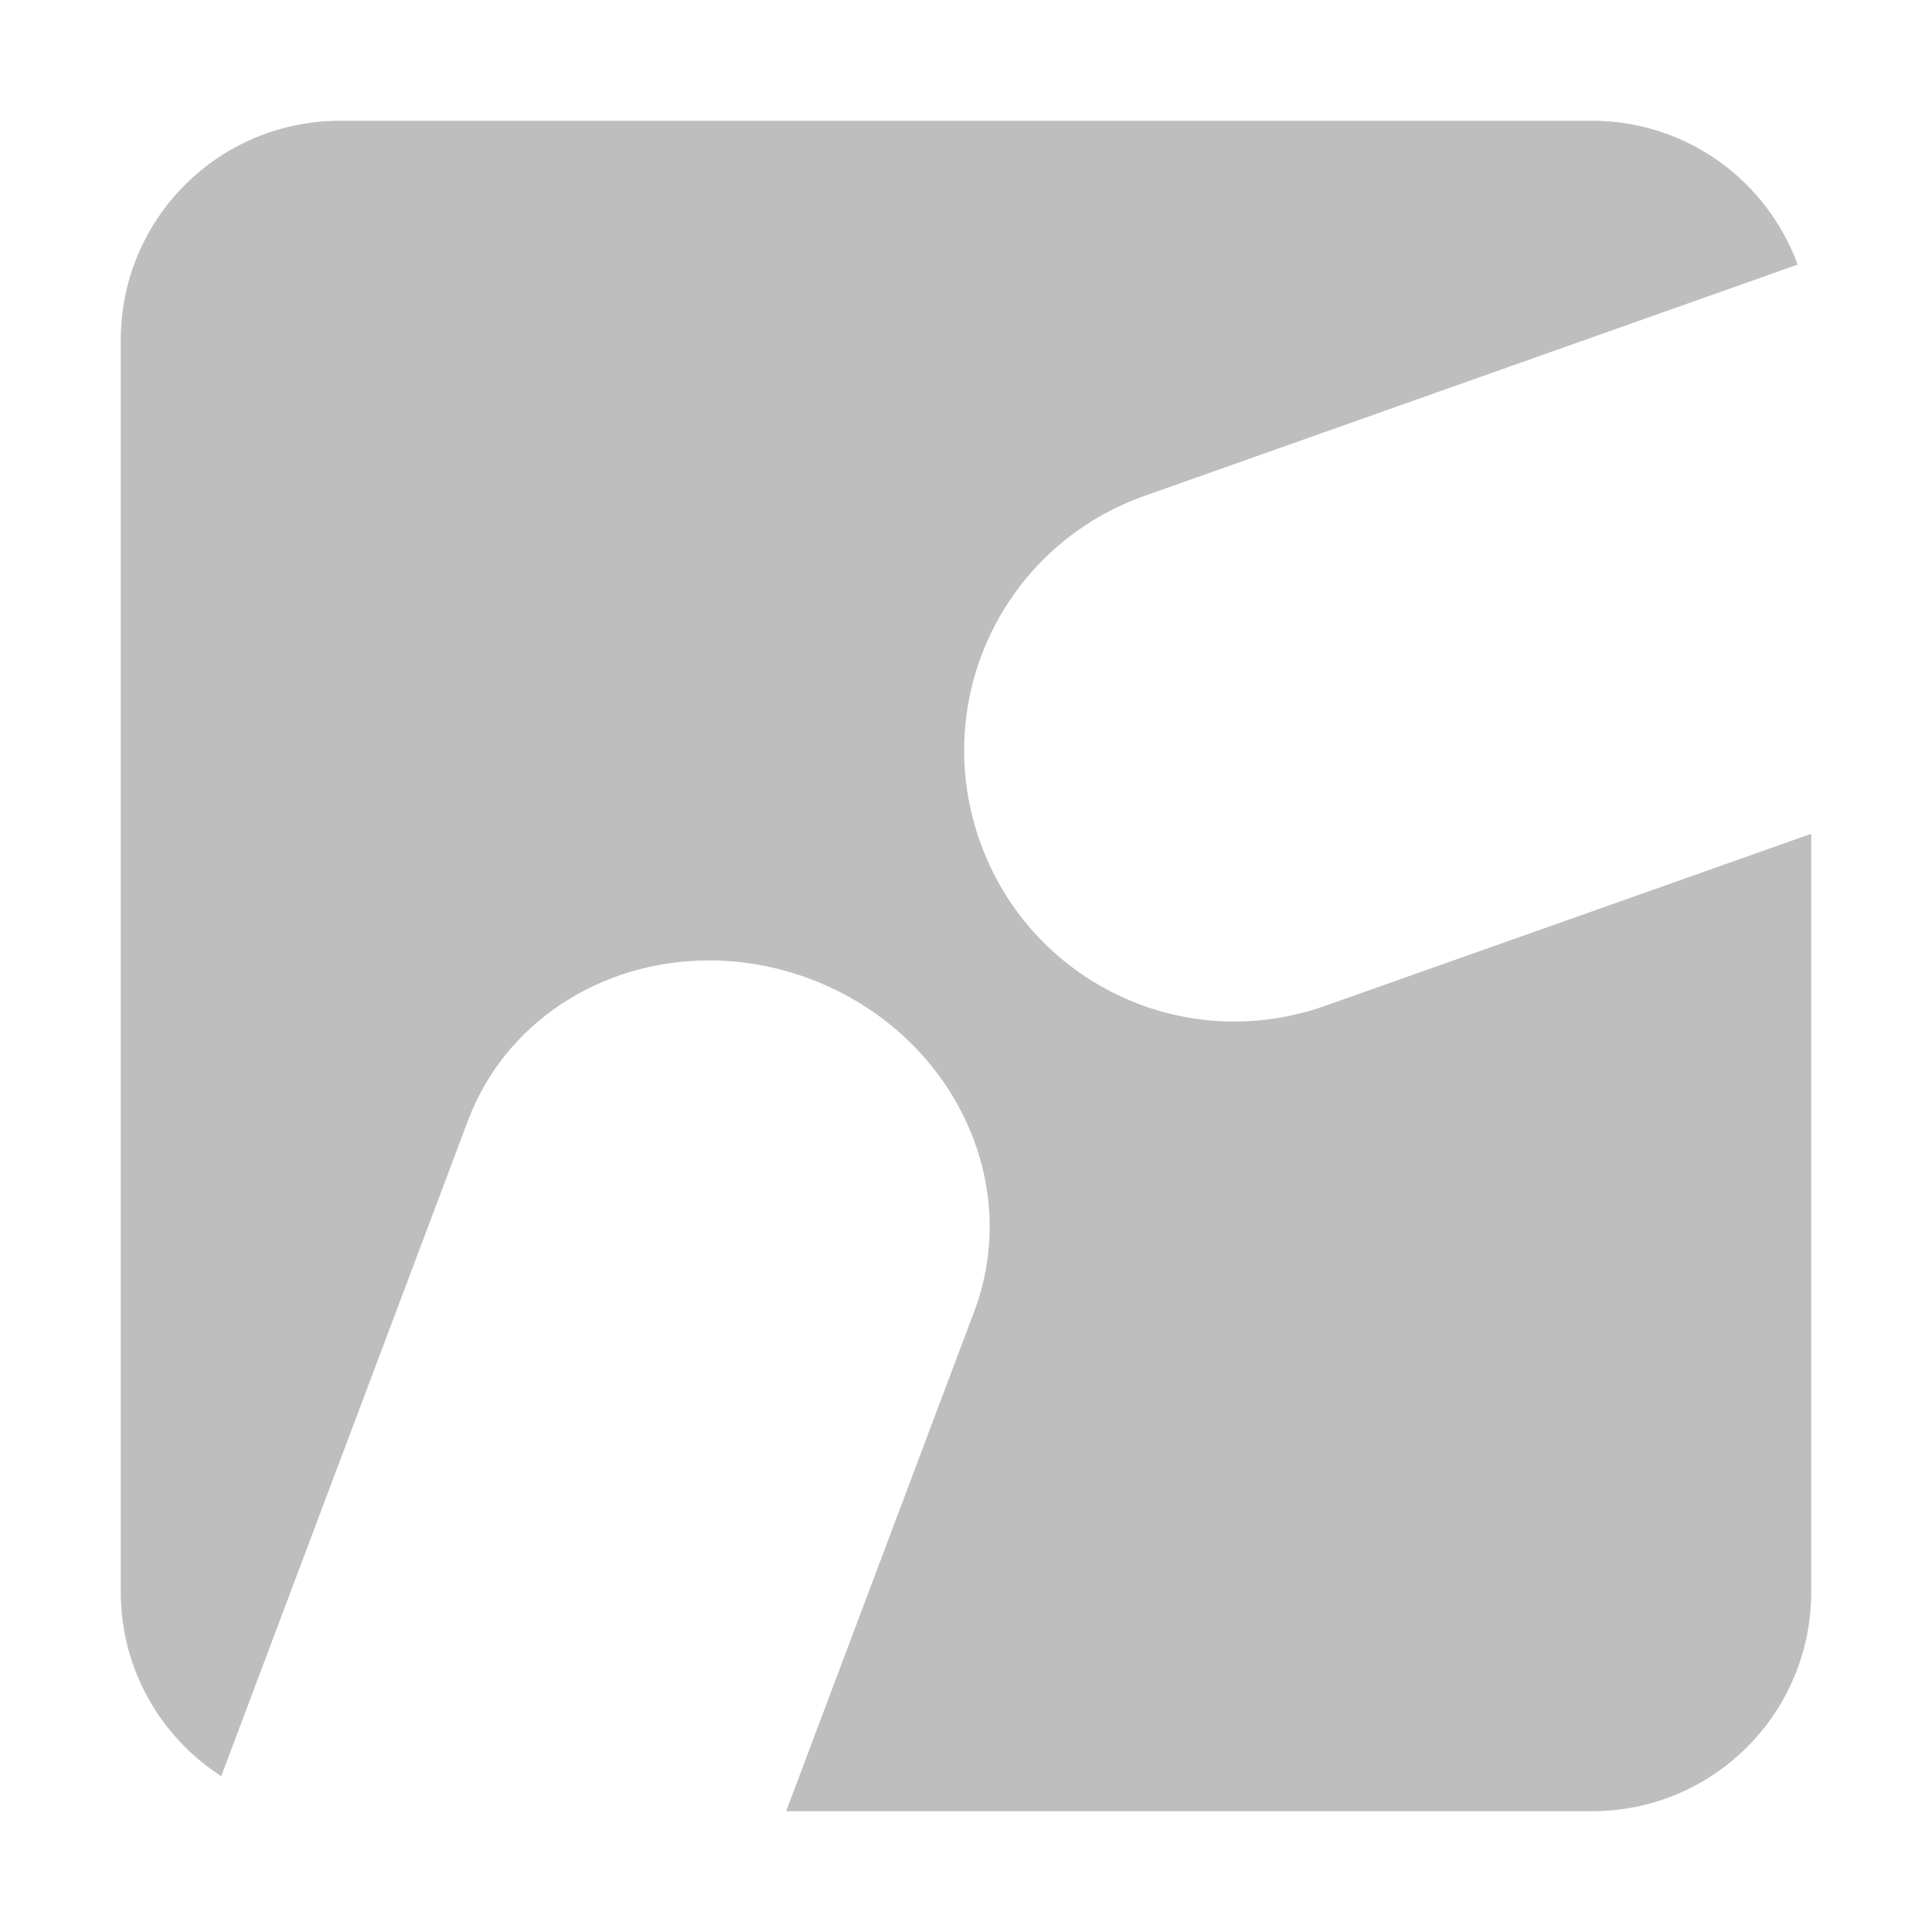 <?xml version="1.0" encoding="UTF-8" standalone="no"?>
<!-- Created with Inkscape (http://www.inkscape.org/) -->

<svg
   xmlns:dc="http://purl.org/dc/elements/1.1/"
   xmlns:cc="http://creativecommons.org/ns#"
   xmlns:rdf="http://www.w3.org/1999/02/22-rdf-syntax-ns#"
   xmlns:svg="http://www.w3.org/2000/svg"
   xmlns="http://www.w3.org/2000/svg"
   xmlns:sodipodi="http://sodipodi.sourceforge.net/DTD/sodipodi-0.dtd"
   xmlns:inkscape="http://www.inkscape.org/namespaces/inkscape"
   width="48"
   height="48"
   id="svg2492"
   sodipodi:version="0.32"
   inkscape:version="0.91 r13725"
   version="1.0"
   sodipodi:docname="tlclient-symbolic.svg"
   inkscape:output_extension="org.inkscape.output.svg.inkscape">
  <defs
     id="defs2494" />
  <sodipodi:namedview
     id="base"
     pagecolor="#555753"
     bordercolor="#666666"
     borderopacity="1.0"
     gridtolerance="10000"
     guidetolerance="10"
     objecttolerance="10"
     inkscape:pageopacity="1"
     inkscape:pageshadow="2"
     inkscape:zoom="8"
     inkscape:cx="0.030371"
     inkscape:cy="27.331603"
     inkscape:document-units="px"
     inkscape:current-layer="layer1"
     showgrid="false"
     inkscape:snap-bbox="true"
     inkscape:window-width="1920"
     inkscape:window-height="1163"
     inkscape:window-x="0"
     inkscape:window-y="0"
     inkscape:window-maximized="1">
    <inkscape:grid
       type="xygrid"
       id="grid2521"
       visible="true"
       enabled="true" />
  </sodipodi:namedview>
  <g
     inkscape:label="Layer 1"
     inkscape:groupmode="layer"
     id="layer1">
    <path
       inkscape:connector-curvature="0"
       id="rect2662"
       d="M 8.455,3 C 5.433,3 3,5.433 3,8.455 L 3,39.545 c 0,1.929 0.993,3.615 2.496,4.584 L 11.625,27.846 c 0.921,-2.447 3.284,-3.943 5.879,-3.984 0.865,-0.014 1.756,0.133 2.627,0.461 3.485,1.312 5.302,4.995 4.074,8.258 L 19.531,45 39.545,45 C 42.567,45 45,42.567 45,39.545 l 0,-18.83 -12.078,4.275 C 29.412,26.233 25.586,24.408 24.344,20.898 23.101,17.389 24.926,13.563 28.436,12.32 L 44.662,6.574 C 43.898,4.486 41.904,3 39.545,3 L 8.455,3 Z M 44.662,6.574 C 44.767,6.86 44.849,7.157 44.906,7.463 44.85,7.156 44.767,6.86 44.662,6.574 Z M 44.916,7.531 C 44.969,7.832 45,8.139 45,8.455 45,8.139 44.967,7.832 44.916,7.531 Z M 5.502,44.133 c 0.202,0.13 0.414,0.245 0.633,0.348 -0.219,-0.103 -0.431,-0.218 -0.633,-0.348 z m 2.229,0.814 C 7.968,44.979 8.209,45 8.455,45 8.208,45 7.968,44.979 7.73,44.947 Z"
       style="fill:#bebebe;fill-opacity:1;stroke:none;stroke-width:50;stroke-linecap:round;stroke-miterlimit:4;stroke-dasharray:none;stroke-opacity:1" />
  </g>
</svg>
